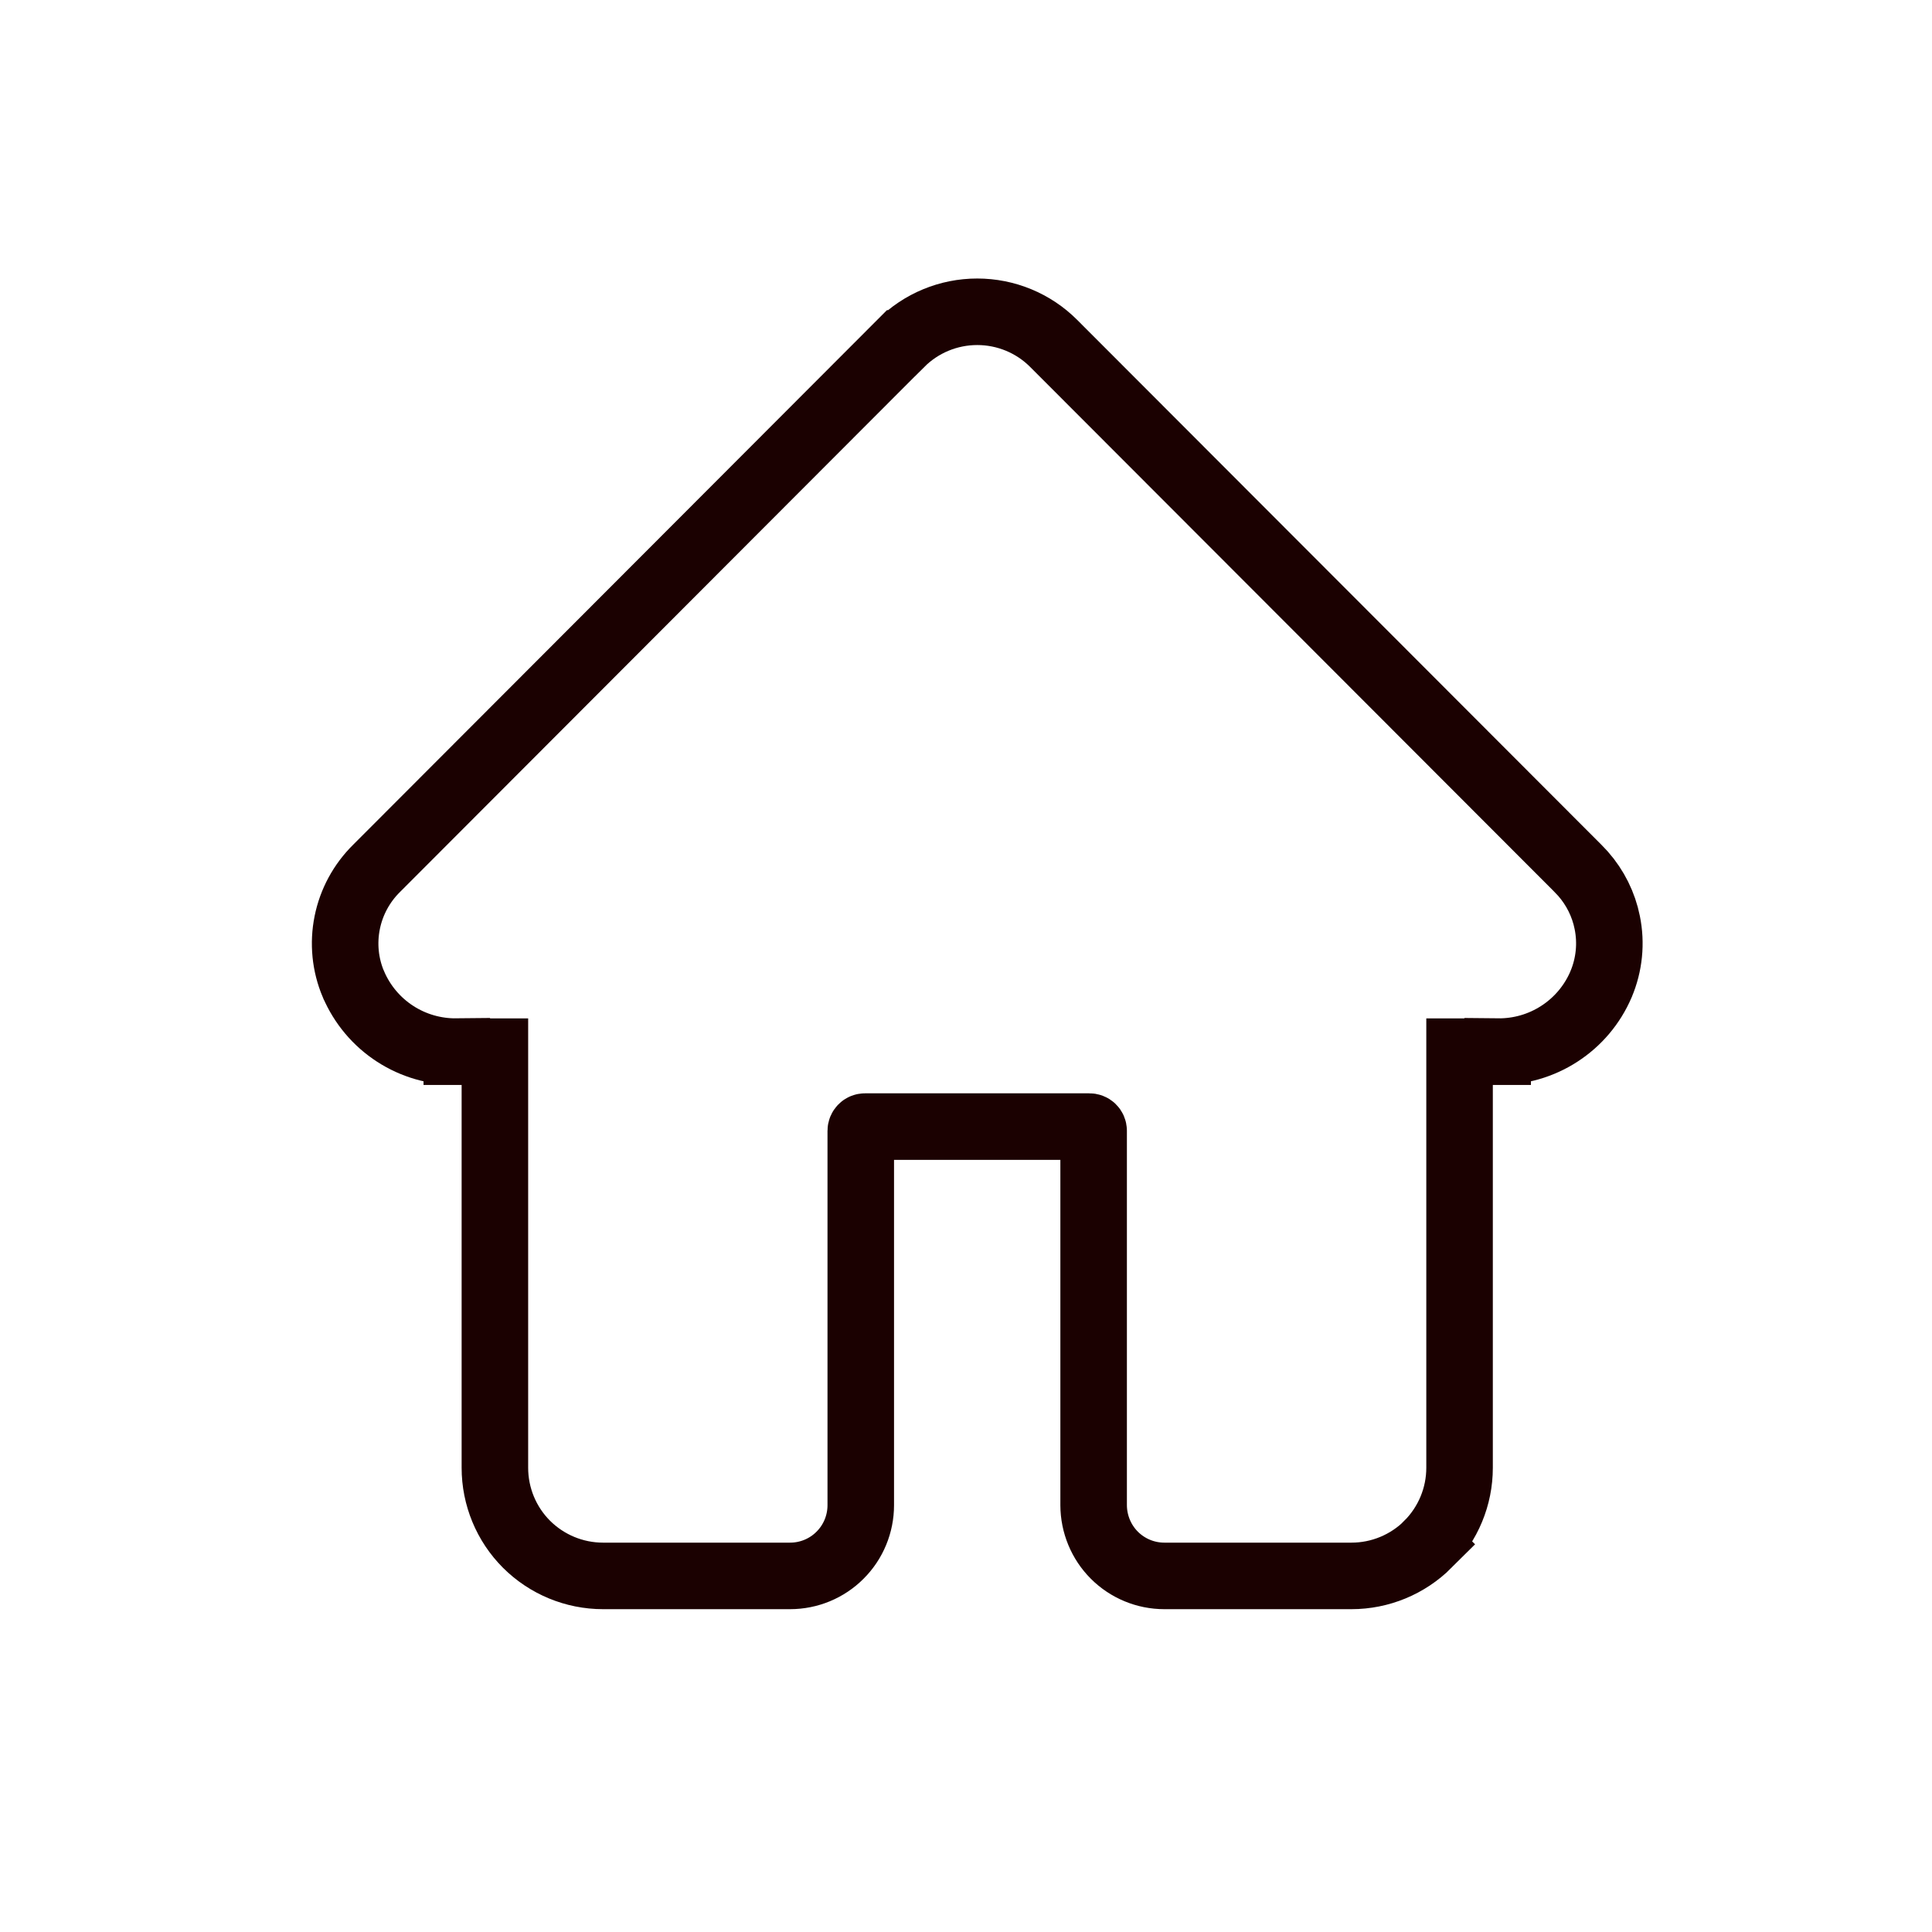<svg width="32" height="32" viewBox="0 0 32 32" fill="none" xmlns="http://www.w3.org/2000/svg">
<path d="M16.186 5.164C16.661 5.164 17.117 5.352 17.452 5.688L26.131 14.378L26.221 14.473C26.422 14.702 26.561 14.98 26.621 15.28C26.691 15.623 26.655 15.979 26.519 16.301L26.518 16.304C26.374 16.64 26.134 16.925 25.827 17.123C25.523 17.32 25.168 17.422 24.806 17.418V17.419H24.175V24.311C24.175 24.786 23.986 25.241 23.651 25.577L23.652 25.578C23.316 25.913 22.86 26.102 22.385 26.102H19.285C18.975 26.102 18.677 25.979 18.457 25.759C18.238 25.54 18.115 25.241 18.114 24.931V18.729C18.114 18.711 18.107 18.693 18.094 18.68C18.081 18.667 18.063 18.66 18.045 18.66H14.326C14.308 18.66 14.29 18.667 14.278 18.68C14.265 18.693 14.257 18.711 14.257 18.729V24.931C14.257 25.241 14.134 25.54 13.914 25.759C13.695 25.979 13.397 26.102 13.086 26.102H9.988C9.513 26.102 9.057 25.913 8.721 25.578C8.385 25.242 8.197 24.786 8.197 24.311V17.419H7.566V17.418C7.204 17.422 6.849 17.32 6.545 17.123C6.239 16.925 5.999 16.64 5.855 16.304L5.853 16.301C5.717 15.979 5.682 15.624 5.751 15.282C5.82 14.939 5.99 14.626 6.239 14.381L14.919 5.688H14.92C15.256 5.352 15.711 5.164 16.186 5.164Z" stroke="#1B0101" stroke-width="1.102"/>
</svg>
